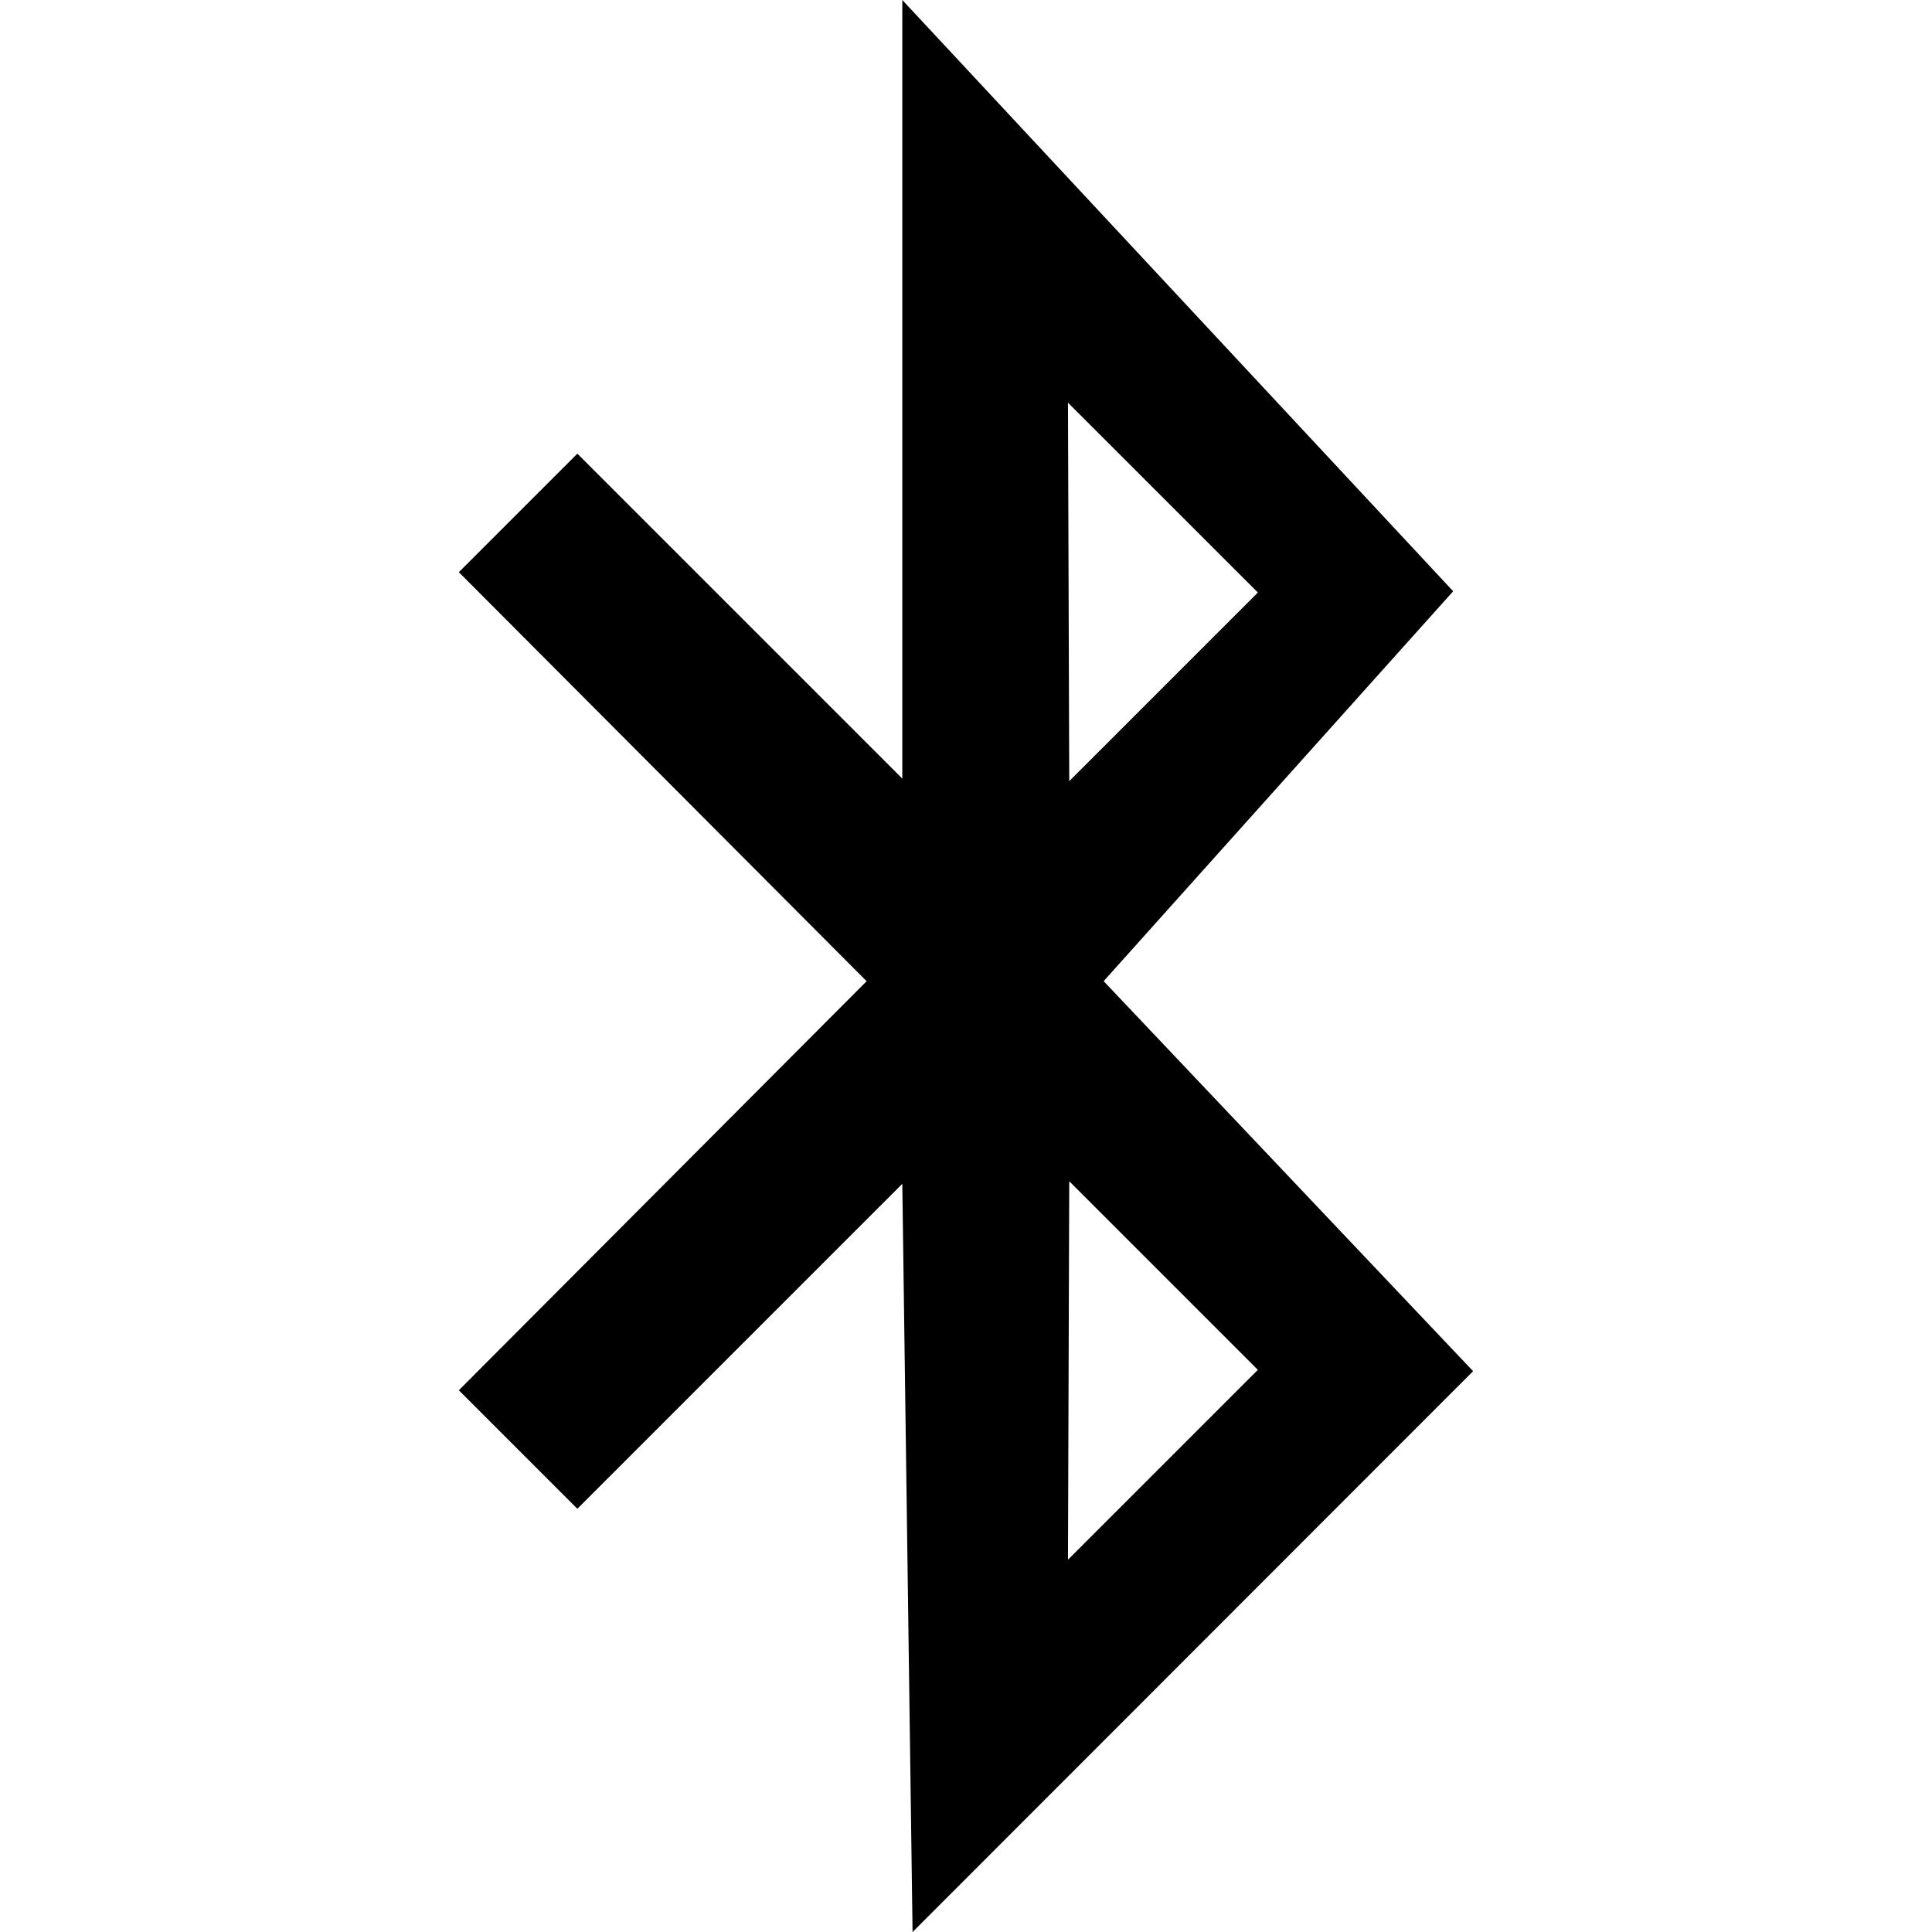 <?xml version="1.0" encoding="utf-8"?><!-- Uploaded to: SVG Repo, www.svgrepo.com, Generator: SVG Repo Mixer Tools -->
<svg fill="#000000" width="800px" height="800px" viewBox="0 0 32 32" xmlns="http://www.w3.org/2000/svg">
  <path d="M18.28 16.251l5.789-6.458-9.124-9.793v12.896l-5.382-5.382-1.963 1.963 6.754 6.775-6.754 6.775 1.963 1.963 5.382-5.382 0.17 12.393 9.284-9.29zM20.834 9.814l-3.124 3.124-0.021-6.268zM17.71 19.565l3.124 3.124-3.145 3.145z"/>
</svg>